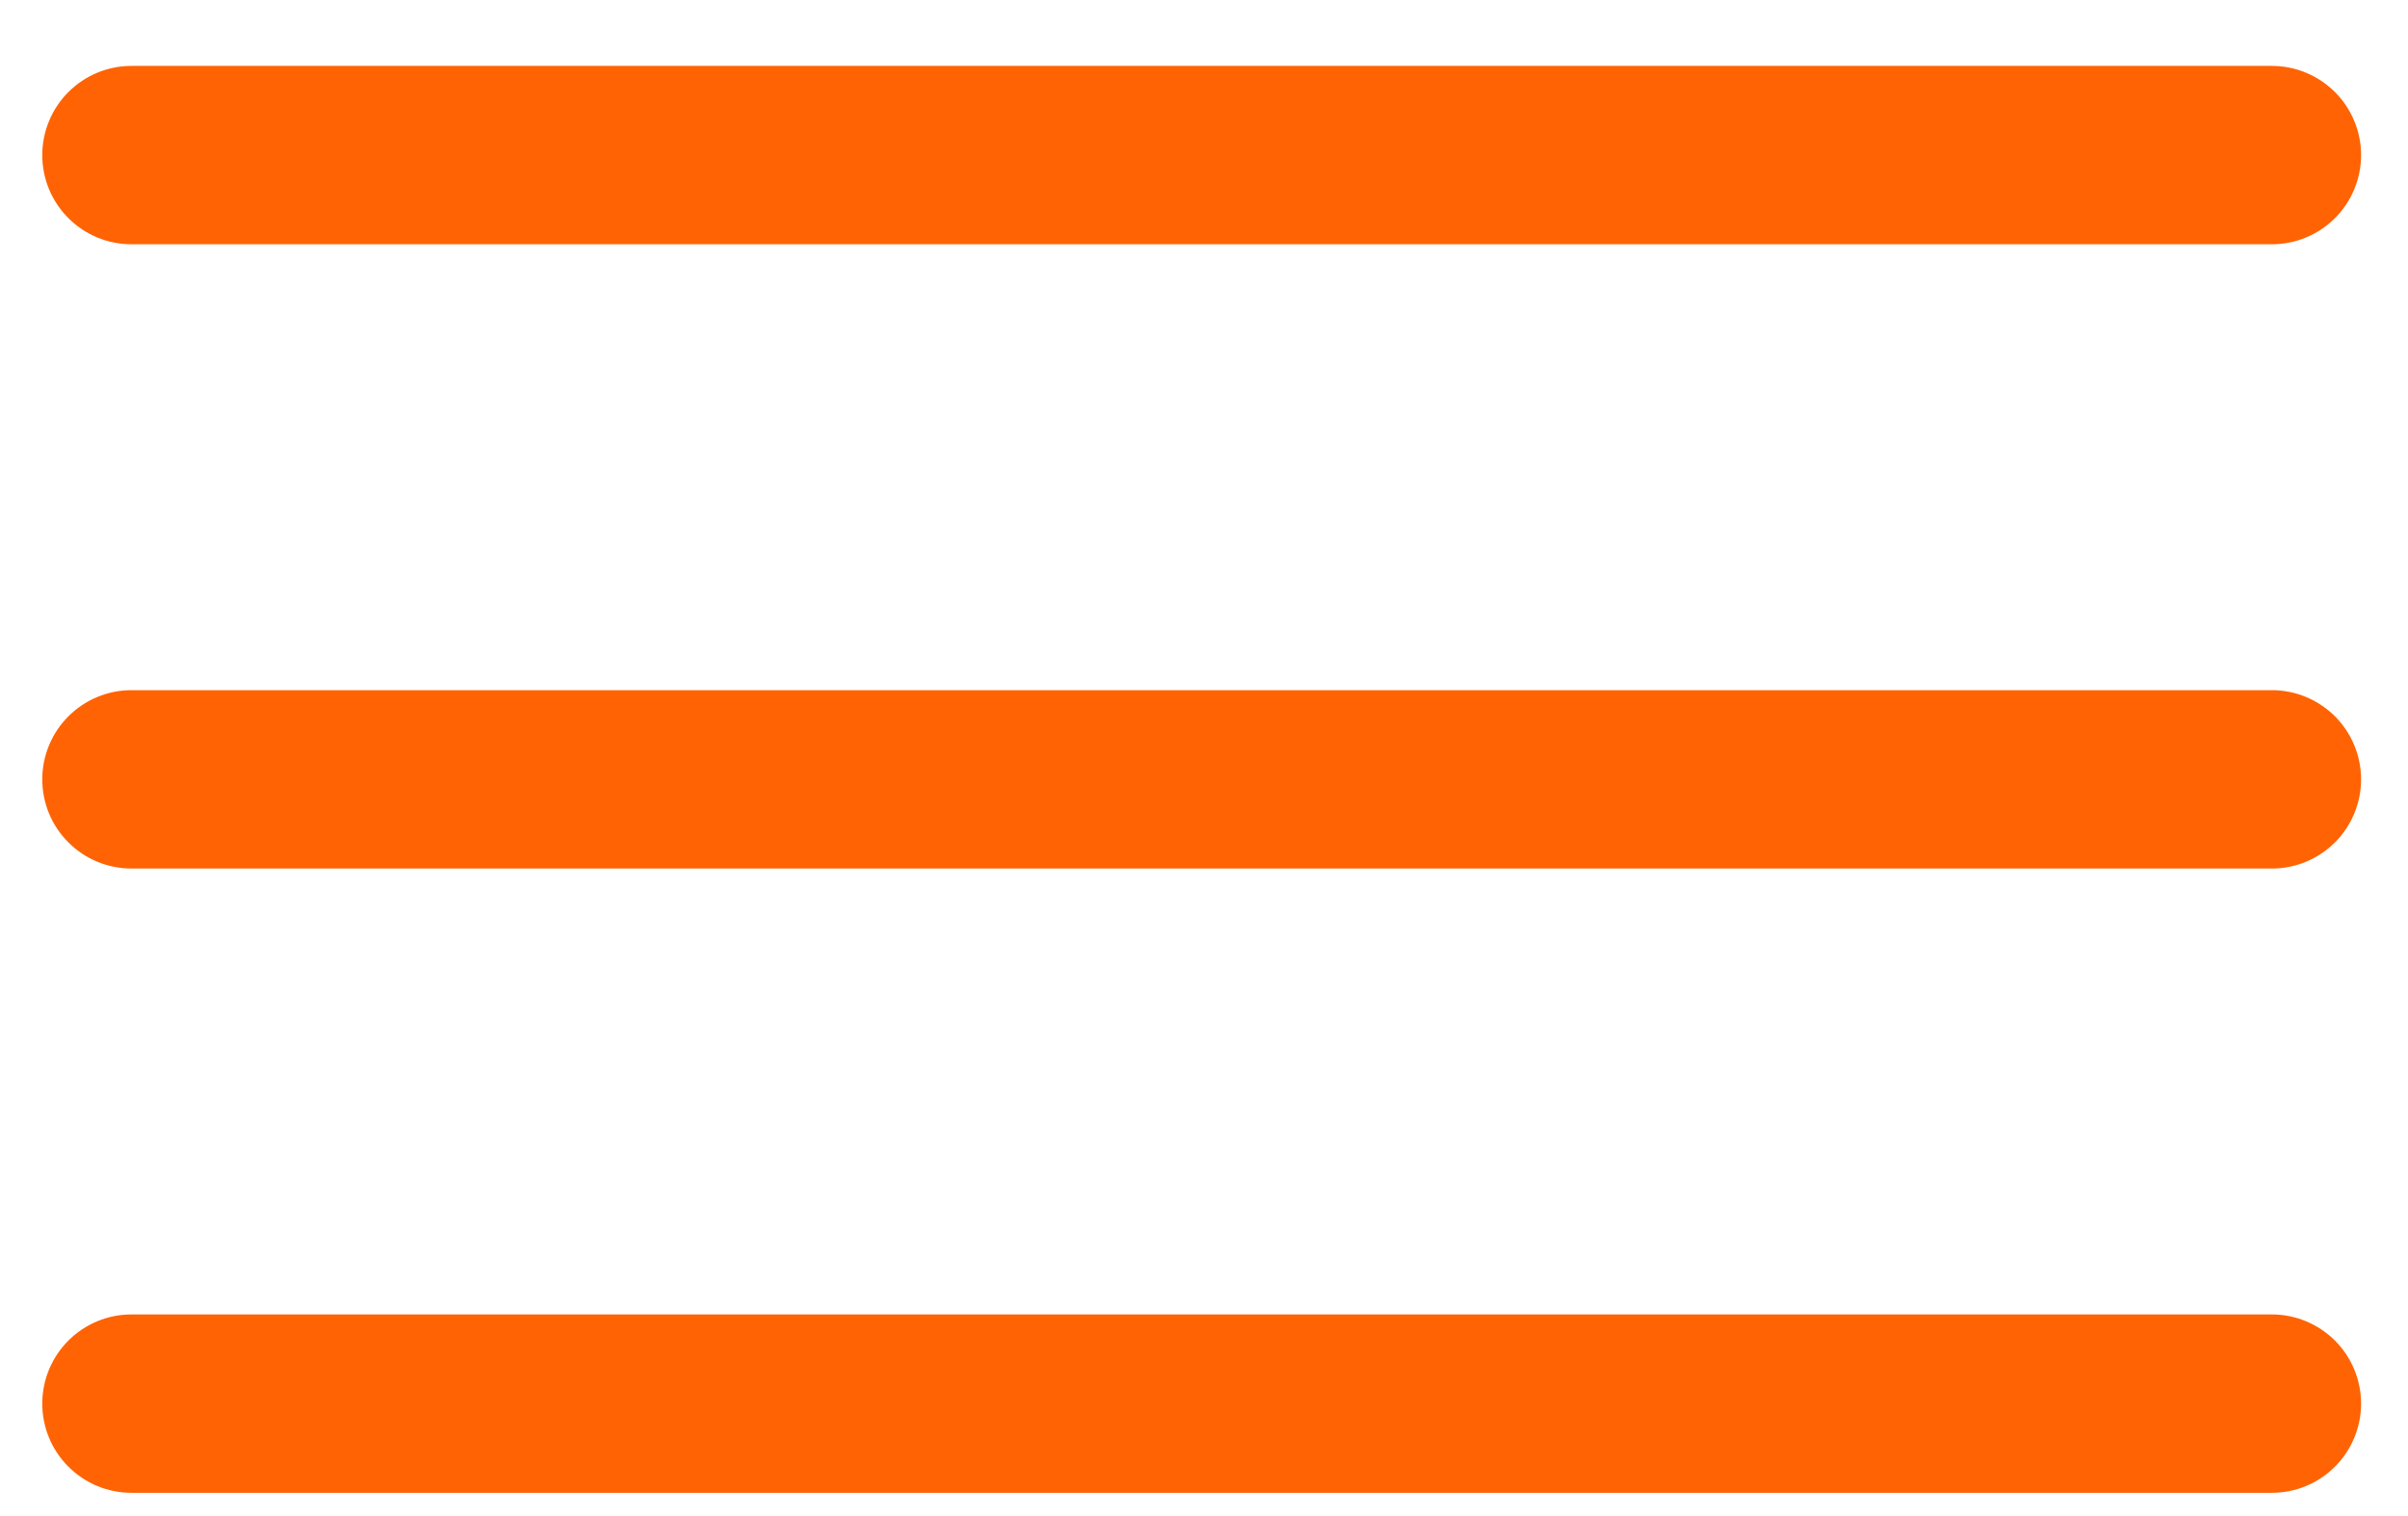 <?xml version="1.0" encoding="UTF-8"?> <svg xmlns="http://www.w3.org/2000/svg" width="27" height="17" viewBox="0 0 27 17" fill="none"> <path d="M25.474 2.739H1.474C1.208 2.739 0.954 2.634 0.767 2.446C0.579 2.259 0.474 2.005 0.474 1.739C0.474 1.474 0.579 1.22 0.767 1.032C0.954 0.845 1.208 0.739 1.474 0.739H25.474C25.739 0.739 25.993 0.845 26.181 1.032C26.368 1.22 26.474 1.474 26.474 1.739C26.474 2.005 26.368 2.259 26.181 2.446C25.993 2.634 25.739 2.739 25.474 2.739Z" fill="#FF6303"></path> <path d="M25.474 9.739H1.474C1.208 9.739 0.954 9.634 0.767 9.446C0.579 9.259 0.474 9.005 0.474 8.739C0.474 8.474 0.579 8.22 0.767 8.032C0.954 7.845 1.208 7.739 1.474 7.739H25.474C25.739 7.739 25.993 7.845 26.181 8.032C26.368 8.22 26.474 8.474 26.474 8.739C26.474 9.005 26.368 9.259 26.181 9.446C25.993 9.634 25.739 9.739 25.474 9.739Z" fill="#FF6303"></path> <path d="M25.474 16.739H1.474C1.208 16.739 0.954 16.634 0.767 16.446C0.579 16.259 0.474 16.005 0.474 15.739C0.474 15.474 0.579 15.22 0.767 15.032C0.954 14.845 1.208 14.739 1.474 14.739H25.474C25.739 14.739 25.993 14.845 26.181 15.032C26.368 15.22 26.474 15.474 26.474 15.739C26.474 16.005 26.368 16.259 26.181 16.446C25.993 16.634 25.739 16.739 25.474 16.739Z" fill="#FF6303"></path> </svg> 